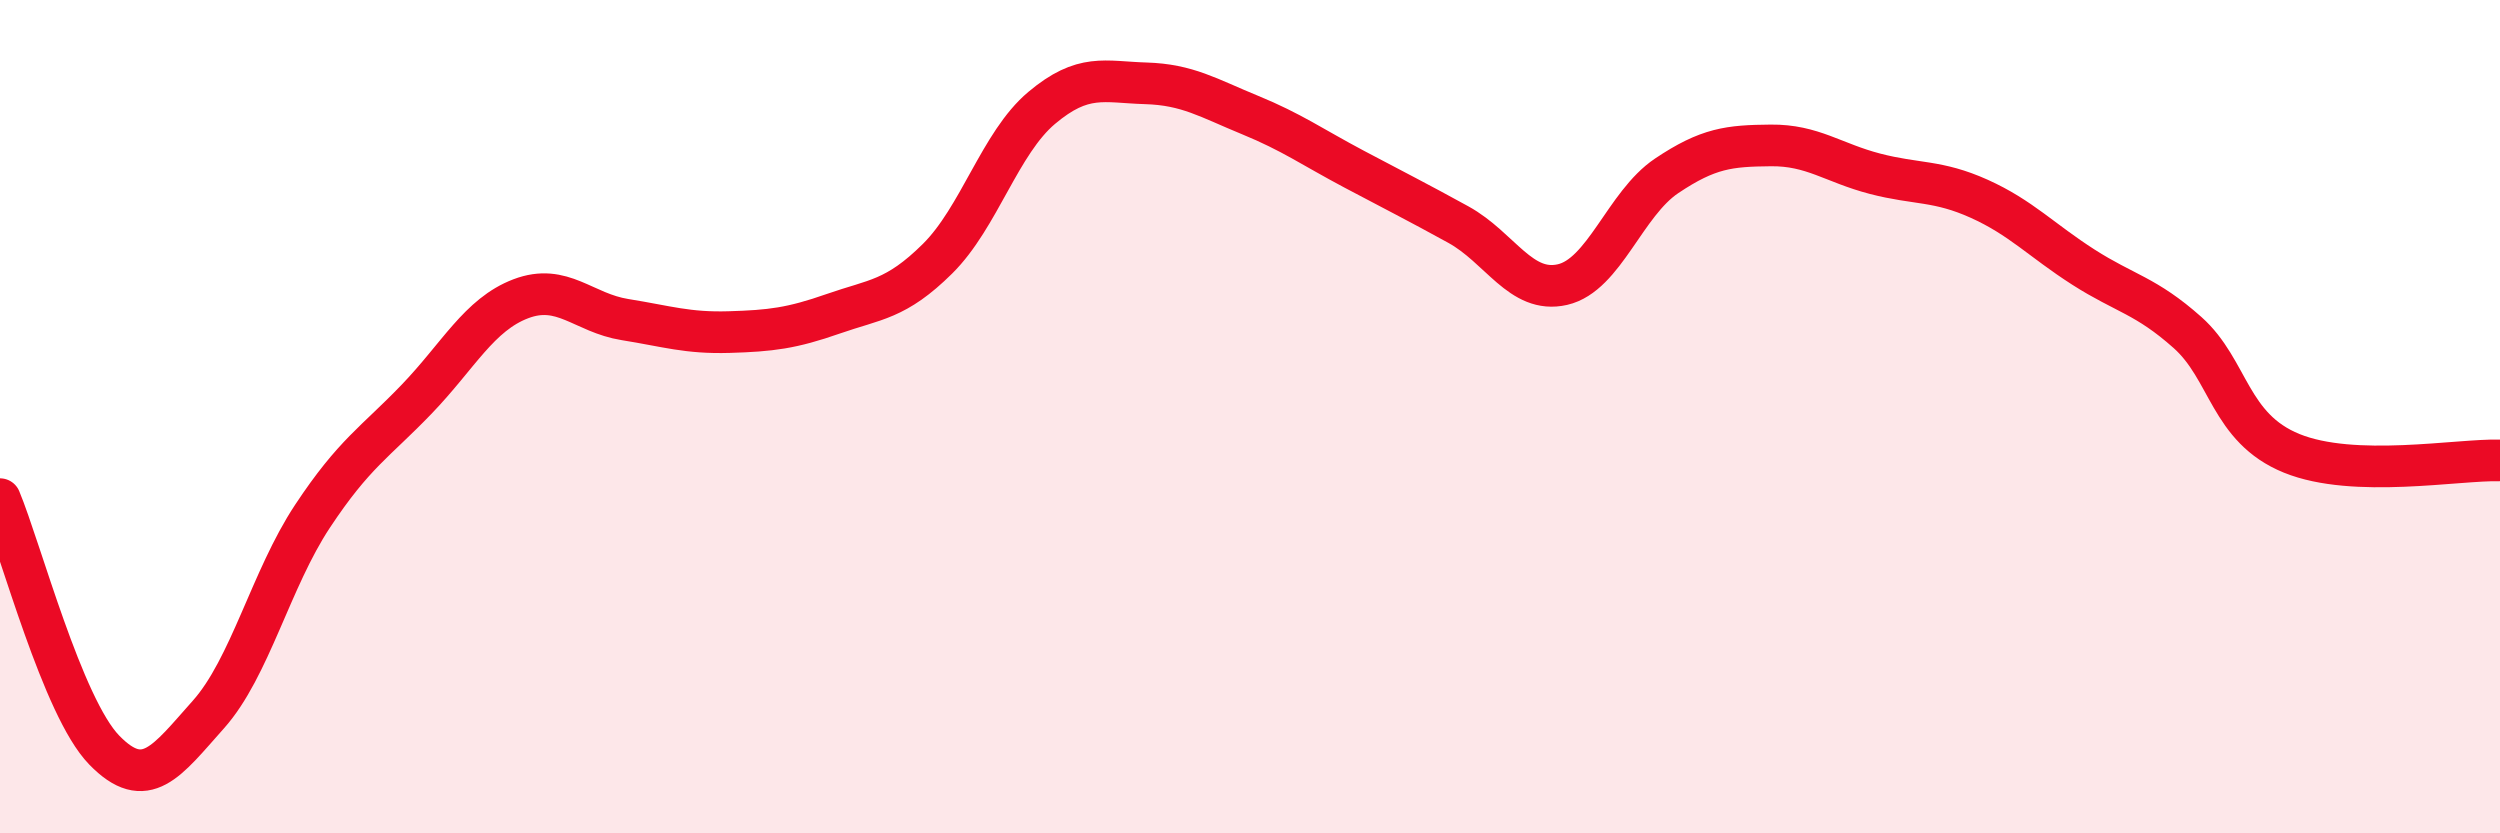 
    <svg width="60" height="20" viewBox="0 0 60 20" xmlns="http://www.w3.org/2000/svg">
      <path
        d="M 0,11.98 C 0.5,13.18 1.5,16.97 2.5,18 C 3.5,19.03 4,18.27 5,17.15 C 6,16.03 6.5,13.9 7.5,12.39 C 8.5,10.88 9,10.62 10,9.58 C 11,8.54 11.5,7.55 12.5,7.17 C 13.5,6.79 14,7.51 15,7.67 C 16,7.83 16.5,8 17.5,7.97 C 18.5,7.94 19,7.88 20,7.53 C 21,7.18 21.5,7.2 22.5,6.21 C 23.5,5.22 24,3.43 25,2.59 C 26,1.75 26.5,1.97 27.5,2 C 28.5,2.03 29,2.35 30,2.76 C 31,3.17 31.5,3.53 32.5,4.06 C 33.5,4.59 34,4.84 35,5.39 C 36,5.94 36.5,7.06 37.5,6.83 C 38.5,6.6 39,4.89 40,4.22 C 41,3.55 41.5,3.5 42.5,3.49 C 43.5,3.48 44,3.91 45,4.17 C 46,4.43 46.5,4.32 47.5,4.77 C 48.5,5.22 49,5.77 50,6.41 C 51,7.05 51.5,7.09 52.5,7.98 C 53.5,8.87 53.5,10.27 55,10.88 C 56.5,11.49 59,11.02 60,11.05L60 20L0 20Z"
        fill="#EB0A25"
        opacity="0.1"
        stroke-linecap="round"
        stroke-linejoin="round"
      />
      <path
        d="M 0,11.98 C 0.5,13.18 1.5,16.97 2.5,18 C 3.5,19.03 4,18.27 5,17.15 C 6,16.03 6.5,13.9 7.5,12.39 C 8.5,10.88 9,10.62 10,9.58 C 11,8.54 11.5,7.55 12.5,7.17 C 13.5,6.79 14,7.51 15,7.67 C 16,7.83 16.5,8 17.5,7.97 C 18.5,7.94 19,7.88 20,7.53 C 21,7.18 21.5,7.2 22.5,6.21 C 23.5,5.22 24,3.43 25,2.59 C 26,1.75 26.5,1.97 27.5,2 C 28.5,2.03 29,2.35 30,2.76 C 31,3.17 31.5,3.53 32.5,4.06 C 33.5,4.59 34,4.84 35,5.39 C 36,5.94 36.5,7.06 37.5,6.83 C 38.5,6.6 39,4.89 40,4.22 C 41,3.55 41.5,3.5 42.5,3.49 C 43.5,3.48 44,3.91 45,4.17 C 46,4.43 46.5,4.32 47.5,4.77 C 48.5,5.22 49,5.77 50,6.41 C 51,7.05 51.5,7.09 52.5,7.98 C 53.5,8.87 53.5,10.27 55,10.88 C 56.5,11.49 59,11.02 60,11.05"
        stroke="#EB0A25"
        stroke-width="1"
        fill="none"
        stroke-linecap="round"
        stroke-linejoin="round"
      />
    </svg>
  